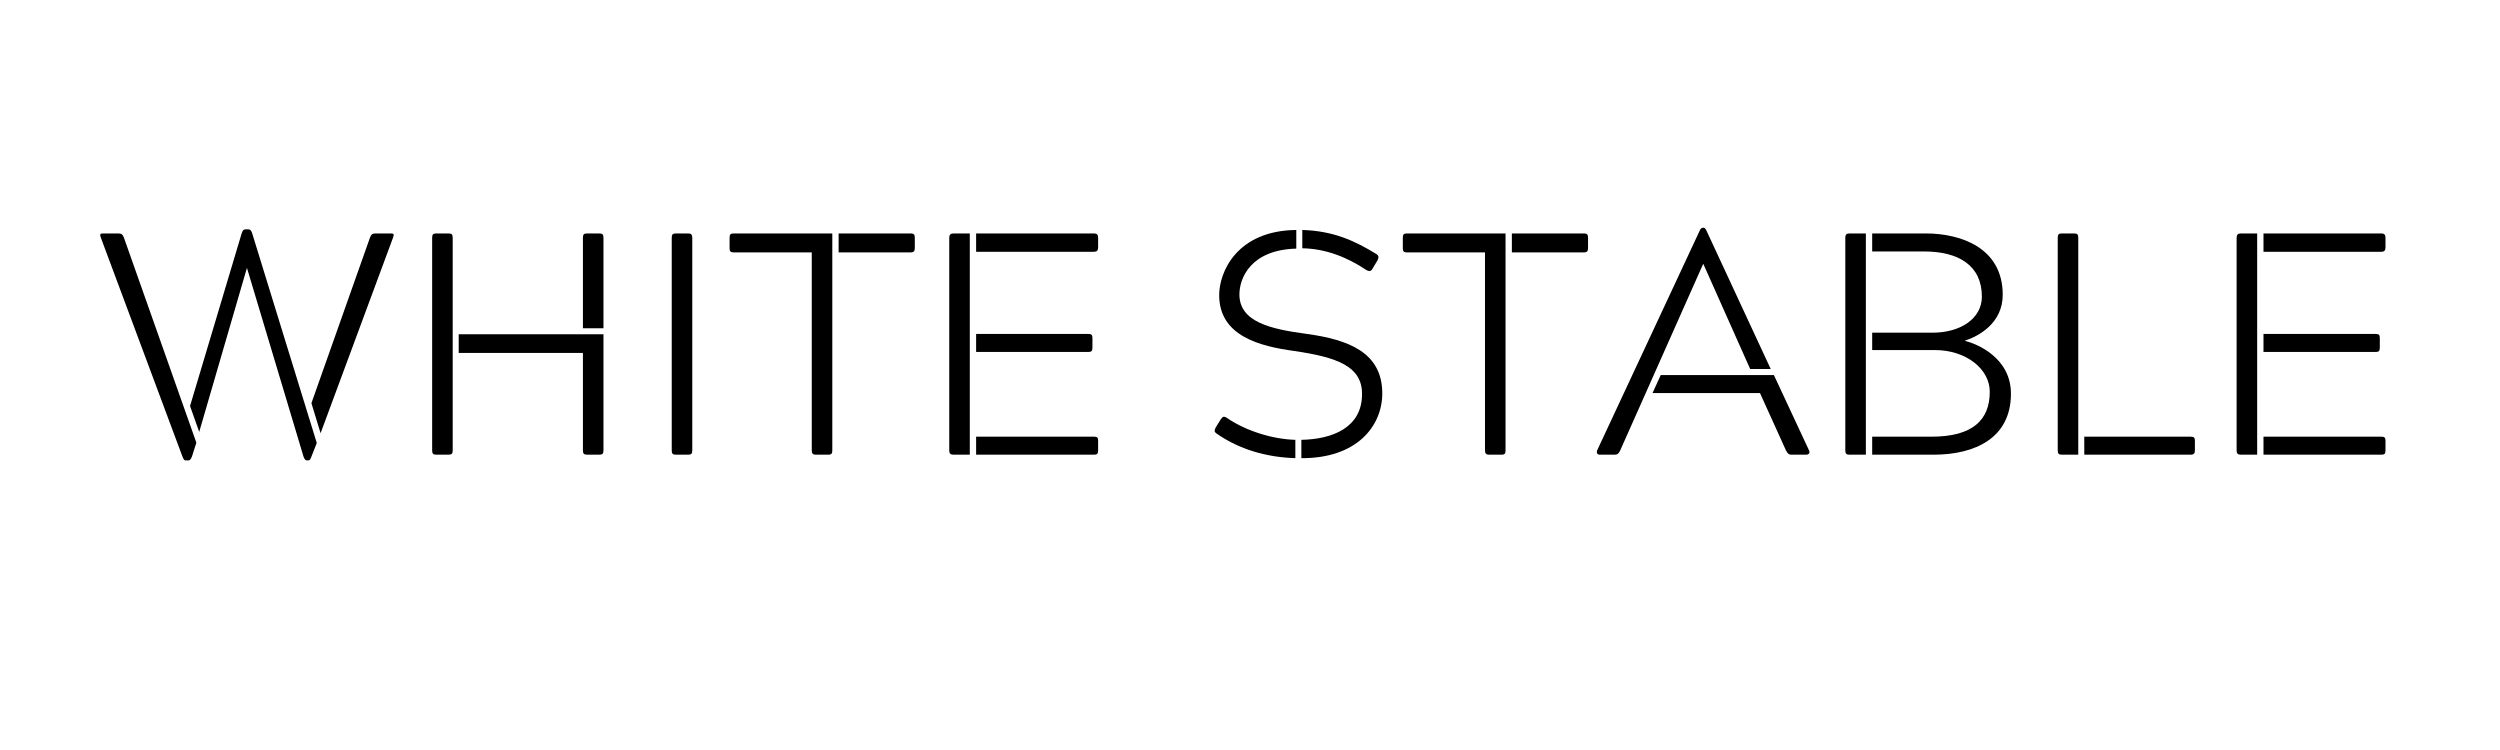 <svg xmlns="http://www.w3.org/2000/svg" xmlns:xlink="http://www.w3.org/1999/xlink" width="2000" zoomAndPan="magnify" viewBox="0 0 1500 450" height="600" preserveAspectRatio="xMidYMid meet" version="1.0"><defs><g/></defs><rect x="-150" width="1800" fill="#ffffff" y="-45" height="540" fill-opacity="1"/><rect x="-150" width="1800" fill="#ffffff" y="-45" height="540" fill-opacity="1"/><rect x="-150" width="1800" fill="#ffffff" y="-45" height="540" fill-opacity="1"/><g fill="#000000" fill-opacity="1"><g transform="translate(56.752, 272.813)"><g><path d="M 128.199 3.414 C 129.148 3.414 129.527 2.656 130.098 1.137 L 133.32 -7.016 L 94.633 -132.562 C 94.062 -134.457 93.496 -135.215 92.168 -135.215 L 90.648 -135.215 C 89.324 -135.215 88.754 -134.457 88.184 -132.562 L 57.273 -29.207 L 62.773 -13.656 L 91.41 -112.078 L 125.355 1.137 C 125.926 2.656 126.492 3.414 127.25 3.414 Z M 52.723 1.137 C 53.289 2.656 53.859 3.414 54.43 3.414 L 56.516 3.414 C 57.273 3.414 57.84 2.465 58.41 1.137 L 61.066 -7.207 L 17.637 -130.098 C 16.879 -132.184 16.121 -132.75 14.223 -132.75 L 4.93 -132.75 C 3.223 -132.75 3.035 -131.992 3.793 -130.098 Z M 168.594 -132.75 C 166.699 -132.75 165.938 -132.184 165.18 -130.098 L 130.098 -30.91 L 135.598 -12.895 L 179.023 -130.098 C 179.781 -132.184 179.594 -132.75 177.887 -132.75 Z M 168.594 -132.75 "/></g></g></g><g fill="#000000" fill-opacity="1"><g transform="translate(238.811, 272.813)"><g><path d="M 120.613 0 C 122.699 0 123.27 -0.57 123.27 -2.656 L 123.27 -72.254 L 36.41 -72.254 L 36.41 -61.066 L 110.941 -61.066 L 110.941 -2.656 C 110.941 -0.57 111.512 0 113.598 0 Z M 30.152 0 C 32.238 0 32.809 -0.57 32.809 -2.656 L 32.809 -130.098 C 32.809 -132.184 32.238 -132.75 30.152 -132.75 L 23.137 -132.75 C 21.051 -132.75 20.48 -132.184 20.48 -130.098 L 20.48 -2.656 C 20.48 -0.57 21.051 0 23.137 0 Z M 113.598 -132.75 C 111.512 -132.75 110.941 -132.184 110.941 -130.098 L 110.941 -75.859 L 123.27 -75.859 L 123.27 -130.098 C 123.27 -132.184 122.699 -132.75 120.613 -132.75 Z M 113.598 -132.75 "/></g></g></g><g fill="#000000" fill-opacity="1"><g transform="translate(382.561, 272.813)"><g><path d="M 20.48 -2.656 C 20.48 -0.57 21.051 0 23.137 0 L 30.152 0 C 32.238 0 32.809 -0.57 32.809 -2.656 L 32.809 -130.098 C 32.809 -131.992 32.238 -132.75 30.152 -132.75 L 23.137 -132.75 C 21.051 -132.75 20.48 -132.184 20.48 -130.098 Z M 20.48 -2.656 "/></g></g></g><g fill="#000000" fill-opacity="1"><g transform="translate(435.852, 272.813)"><g><path d="M 51.203 -121.371 L 51.203 -2.656 C 51.203 -0.758 51.773 0 53.859 0 L 61.066 0 C 63.152 0 63.531 -0.758 63.531 -2.656 L 63.531 -132.75 L 4.551 -132.75 C 2.465 -132.75 1.895 -132.184 1.895 -130.098 L 1.895 -124.027 C 1.895 -122.133 2.277 -121.371 4.551 -121.371 Z M 110.375 -121.371 C 112.461 -121.371 113.027 -122.133 113.027 -124.027 L 113.027 -130.098 C 113.027 -131.992 112.648 -132.75 110.375 -132.75 L 67.324 -132.75 L 67.324 -121.371 Z M 110.375 -121.371 "/></g></g></g><g fill="#000000" fill-opacity="1"><g transform="translate(550.776, 272.813)"><g><path d="M 18.773 -2.656 C 18.773 -0.57 19.535 0 21.43 0 L 31.102 0 L 31.102 -132.75 L 21.43 -132.75 C 19.535 -132.75 18.773 -131.992 18.773 -130.098 Z M 34.895 -132.75 L 34.895 -121.75 L 105.633 -121.75 C 107.34 -121.75 108.098 -122.512 108.098 -124.406 L 108.098 -130.098 C 108.098 -131.992 107.34 -132.75 105.633 -132.75 Z M 108.098 -8.344 C 108.098 -10.242 107.527 -10.809 105.633 -10.809 L 34.895 -10.809 L 34.895 0 L 105.633 0 C 107.527 0 108.098 -0.57 108.098 -2.656 Z M 34.895 -72.445 L 34.895 -61.633 L 102.219 -61.633 C 104.113 -61.633 104.684 -62.203 104.684 -64.289 L 104.684 -69.98 C 104.684 -71.875 104.113 -72.445 102.219 -72.445 Z M 34.895 -72.445 "/></g></g></g><g fill="#000000" fill-opacity="1"><g transform="translate(670.821, 272.813)"><g/></g></g><g fill="#000000" fill-opacity="1"><g transform="translate(718.801, 272.813)"><g><path d="M 65.426 -72.445 C 43.996 -75.289 24.844 -79.461 24.844 -96.148 C 24.844 -105.82 31.48 -122.891 58.98 -123.648 L 58.98 -134.836 C 23.137 -134.457 12.707 -109.426 12.707 -95.77 C 12.707 -71.117 37.172 -65.047 57.84 -62.203 C 83.824 -58.41 98.426 -52.91 98.426 -36.41 C 98.426 -16.121 80.598 -9.293 62.016 -8.914 L 62.016 2.086 C 95.203 2.277 110.562 -17.066 110.562 -36.793 C 110.562 -61.445 90.082 -69.031 65.426 -72.445 Z M 11.379 -12.516 C 24.844 -3.223 40.773 1.516 58.41 2.086 L 58.41 -8.914 C 44.758 -9.293 28.824 -14.223 17.449 -22 C 16.688 -22.566 16.121 -22.758 15.551 -22.758 C 14.793 -22.758 14.414 -22.188 13.656 -21.238 L 10.621 -16.309 C 9.672 -14.414 9.672 -13.656 11.379 -12.516 Z M 62.582 -123.84 C 76.426 -123.648 89.512 -118.527 101.082 -110.754 C 101.84 -110.375 102.219 -110.184 102.789 -110.184 C 103.734 -110.184 104.305 -110.754 104.875 -111.891 L 107.719 -116.633 C 108.477 -118.34 108.668 -119.285 106.961 -120.426 C 93.684 -128.578 80.977 -134.27 62.582 -134.836 Z M 62.582 -123.84 "/></g></g></g><g fill="#000000" fill-opacity="1"><g transform="translate(839.794, 272.813)"><g><path d="M 51.203 -121.371 L 51.203 -2.656 C 51.203 -0.758 51.773 0 53.859 0 L 61.066 0 C 63.152 0 63.531 -0.758 63.531 -2.656 L 63.531 -132.75 L 4.551 -132.75 C 2.465 -132.75 1.895 -132.184 1.895 -130.098 L 1.895 -124.027 C 1.895 -122.133 2.277 -121.371 4.551 -121.371 Z M 110.375 -121.371 C 112.461 -121.371 113.027 -122.133 113.027 -124.027 L 113.027 -130.098 C 113.027 -131.992 112.648 -132.75 110.375 -132.75 L 67.324 -132.75 L 67.324 -121.371 Z M 110.375 -121.371 "/></g></g></g><g fill="#000000" fill-opacity="1"><g transform="translate(954.719, 272.813)"><g><path d="M 14.035 0 C 15.742 0 16.5 -0.57 17.449 -2.656 L 67.133 -114.355 L 67.324 -114.355 L 95.391 -51.395 L 107.719 -51.395 L 69.41 -133.891 C 68.84 -135.215 68.273 -136.164 67.512 -136.164 L 66.945 -136.164 C 65.996 -136.164 65.426 -135.215 64.859 -133.891 L 3.602 -2.656 C 3.035 -1.137 3.602 0 5.121 0 Z M 41.723 -47.789 L 36.793 -36.98 L 101.27 -36.98 L 116.82 -2.656 C 117.957 -0.57 118.527 0 120.234 0 L 128.957 0 C 130.664 0 131.422 -1.137 130.664 -2.656 L 109.613 -47.789 Z M 41.723 -47.789 "/></g></g><g transform="translate(1088.418, 272.813)"><g><path d="M 34.895 -132.75 L 34.895 -121.941 L 65.996 -121.941 C 86.668 -121.941 100.703 -113.598 100.703 -94.824 C 100.703 -81.738 87.996 -73.203 71.117 -73.203 L 34.895 -73.203 L 34.895 -62.773 L 72.633 -62.773 C 91.031 -62.773 105.441 -51.582 105.441 -37.738 C 105.441 -20.859 95.203 -10.809 70.547 -10.809 L 34.895 -10.809 L 34.895 0 L 71.688 0 C 96.719 0 118.148 -10.051 118.148 -36.602 C 118.148 -58.223 97.668 -66.566 90.648 -68.273 L 90.648 -68.461 C 98.805 -71.117 113.219 -78.891 113.219 -95.961 C 113.219 -123.84 88.562 -132.75 66.945 -132.75 Z M 18.773 -2.656 C 18.773 -0.379 19.535 0 21.43 0 L 31.102 0 L 31.102 -132.75 L 21.43 -132.75 C 19.535 -132.75 18.773 -132.184 18.773 -130.098 Z M 18.773 -2.656 "/></g></g></g><g fill="#000000" fill-opacity="1"><g transform="translate(1215.101, 272.813)"><g><path d="M 31.859 -130.098 C 31.859 -132.184 31.293 -132.75 29.207 -132.75 L 22.188 -132.75 C 20.102 -132.75 19.535 -132.184 19.535 -130.098 L 19.535 -2.656 C 19.535 -0.57 20.102 0 22.188 0 L 31.859 0 Z M 99.184 0 C 101.27 0 101.84 -0.758 101.84 -2.656 L 101.84 -8.344 C 101.84 -10.242 101.27 -10.809 99.184 -10.809 L 35.465 -10.809 L 35.465 0 Z M 99.184 0 "/></g></g><g transform="translate(1323.198, 272.813)"><g><path d="M 18.773 -2.656 C 18.773 -0.57 19.535 0 21.43 0 L 31.102 0 L 31.102 -132.75 L 21.43 -132.75 C 19.535 -132.75 18.773 -131.992 18.773 -130.098 Z M 34.895 -132.75 L 34.895 -121.75 L 105.633 -121.75 C 107.34 -121.75 108.098 -122.512 108.098 -124.406 L 108.098 -130.098 C 108.098 -131.992 107.34 -132.75 105.633 -132.75 Z M 108.098 -8.344 C 108.098 -10.242 107.527 -10.809 105.633 -10.809 L 34.895 -10.809 L 34.895 0 L 105.633 0 C 107.527 0 108.098 -0.57 108.098 -2.656 Z M 34.895 -72.445 L 34.895 -61.633 L 102.219 -61.633 C 104.113 -61.633 104.684 -62.203 104.684 -64.289 L 104.684 -69.98 C 104.684 -71.875 104.113 -72.445 102.219 -72.445 Z M 34.895 -72.445 "/></g></g></g></svg>